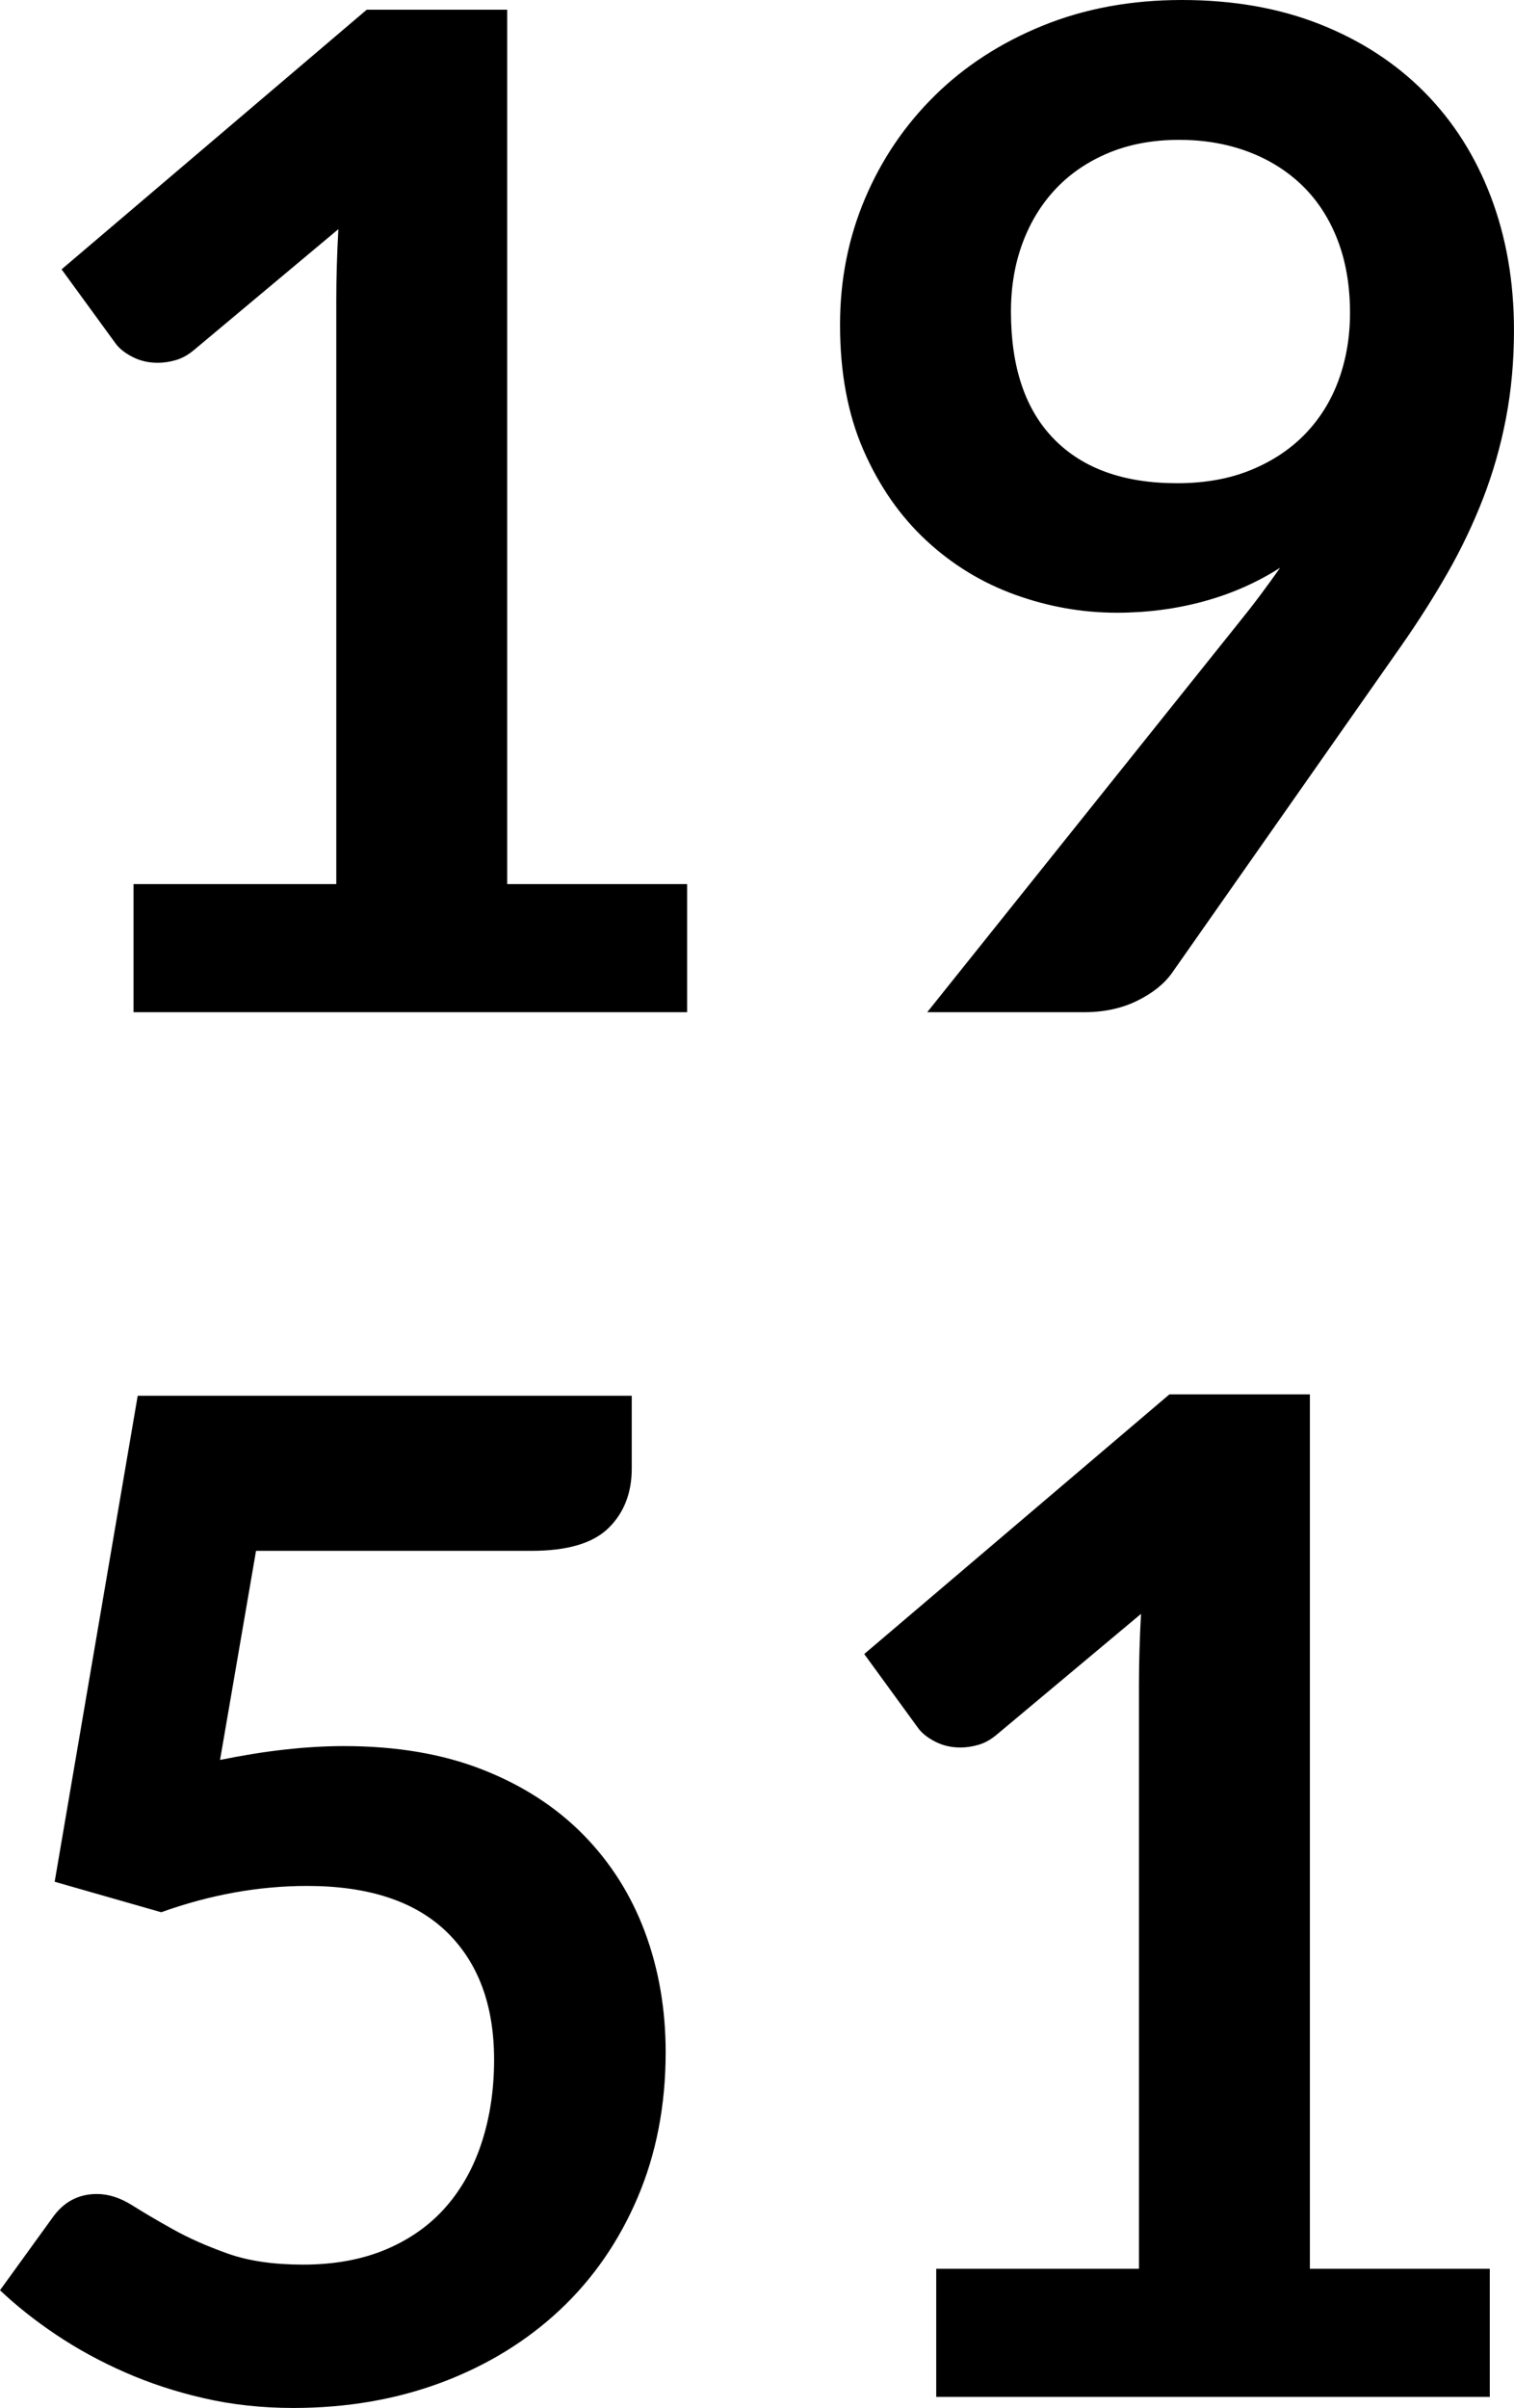 <?xml version="1.0" encoding="utf-8"?>
<!-- Generator: Adobe Illustrator 16.0.0, SVG Export Plug-In . SVG Version: 6.00 Build 0)  -->
<!DOCTYPE svg PUBLIC "-//W3C//DTD SVG 1.1//EN" "http://www.w3.org/Graphics/SVG/1.1/DTD/svg11.dtd">
<svg version="1.1" id="Calque_1" xmlns="http://www.w3.org/2000/svg" xmlns:xlink="http://www.w3.org/1999/xlink" x="0px" y="0px"
	 width="54.7px" height="86.949px" viewBox="0 0 54.7 86.949" enable-background="new 0 0 54.7 86.949" xml:space="preserve">
<g>
	<path d="M4.825,31.925h7.325V10.85c0-0.816,0.025-1.675,0.075-2.575l-5.2,4.35C6.808,12.809,6.587,12.934,6.363,13
		c-0.225,0.066-0.446,0.1-0.663,0.1c-0.333,0-0.638-0.07-0.913-0.212c-0.275-0.141-0.479-0.304-0.612-0.487l-1.95-2.675L13.25,0.35
		h5.075v31.575h6.5v4.625h-20V31.925z"/>
	<path d="M40.349,22.125c-1.25,0-2.475-0.217-3.674-0.65c-1.2-0.433-2.271-1.087-3.213-1.962s-1.696-1.958-2.262-3.25
		c-0.567-1.292-0.85-2.804-0.85-4.538c0-1.616,0.3-3.133,0.9-4.55c0.6-1.417,1.441-2.658,2.525-3.725
		c1.083-1.066,2.383-1.908,3.9-2.525C39.191,0.309,40.867,0,42.7,0c1.851,0,3.513,0.292,4.987,0.875s2.733,1.4,3.775,2.45
		c1.041,1.05,1.842,2.309,2.4,3.775c0.558,1.467,0.837,3.075,0.837,4.825c0,1.117-0.097,2.175-0.288,3.175s-0.467,1.963-0.824,2.888
		c-0.359,0.925-0.787,1.825-1.287,2.7s-1.059,1.754-1.676,2.637l-8.275,11.8c-0.283,0.4-0.703,0.737-1.262,1.012
		s-1.196,0.413-1.912,0.413H33.5l11.225-14.025c0.283-0.35,0.551-0.691,0.801-1.025s0.491-0.667,0.725-1
		c-0.834,0.533-1.75,0.938-2.75,1.212S41.45,22.125,40.349,22.125z M48.775,11.3c0-0.983-0.15-1.862-0.45-2.638
		c-0.3-0.775-0.726-1.429-1.274-1.962c-0.551-0.533-1.205-0.941-1.963-1.225C44.329,5.191,43.5,5.05,42.599,5.05
		c-0.934,0-1.774,0.154-2.524,0.462c-0.75,0.309-1.388,0.738-1.913,1.288c-0.524,0.55-0.929,1.204-1.212,1.962
		c-0.284,0.759-0.425,1.587-0.425,2.488c0,2.017,0.521,3.554,1.563,4.612c1.041,1.059,2.521,1.587,4.438,1.587
		c1,0,1.887-0.158,2.662-0.475c0.775-0.316,1.43-0.75,1.963-1.3s0.938-1.2,1.213-1.95C48.637,12.975,48.775,12.167,48.775,11.3z"/>
	<path d="M22.825,53.025c0,0.883-0.279,1.6-0.837,2.149C21.429,55.725,20.5,56,19.2,56H9.25l-1.3,7.55
		c1.633-0.333,3.125-0.5,4.475-0.5c1.9,0,3.57,0.284,5.012,0.851c1.441,0.566,2.654,1.35,3.638,2.35
		c0.983,1,1.725,2.171,2.225,3.512c0.5,1.342,0.75,2.788,0.75,4.338c0,1.917-0.338,3.667-1.013,5.25
		c-0.675,1.584-1.612,2.938-2.812,4.062s-2.621,1.996-4.263,2.613c-1.642,0.615-3.429,0.924-5.362,0.924
		c-1.134,0-2.208-0.116-3.225-0.35c-1.017-0.232-1.971-0.545-2.862-0.938c-0.892-0.391-1.717-0.842-2.475-1.35
		C1.279,83.805,0.6,83.267,0,82.699l1.9-2.625c0.4-0.566,0.934-0.85,1.6-0.85c0.417,0,0.837,0.134,1.263,0.4
		c0.425,0.267,0.92,0.559,1.487,0.875c0.566,0.316,1.225,0.608,1.975,0.875s1.658,0.4,2.725,0.4c1.133,0,2.133-0.184,3-0.551
		c0.866-0.366,1.587-0.879,2.163-1.537c0.575-0.658,1.008-1.441,1.3-2.35c0.292-0.908,0.438-1.896,0.438-2.963
		c0-1.967-0.571-3.504-1.712-4.613C14.996,68.654,13.316,68.1,11.1,68.1c-1.75,0-3.509,0.316-5.275,0.95l-3.85-1.101l3-17.549h17.85
		V53.025z"/>
	<path d="M33.825,81.925h7.325V60.85c0-0.816,0.025-1.675,0.074-2.574l-5.2,4.35c-0.217,0.184-0.438,0.309-0.662,0.375
		c-0.225,0.066-0.446,0.1-0.663,0.1c-0.333,0-0.638-0.07-0.913-0.213c-0.275-0.141-0.479-0.303-0.612-0.486l-1.95-2.676L42.25,50.35
		h5.075v31.575h6.5v4.625h-20V81.925z"/>
</g>
</svg>
